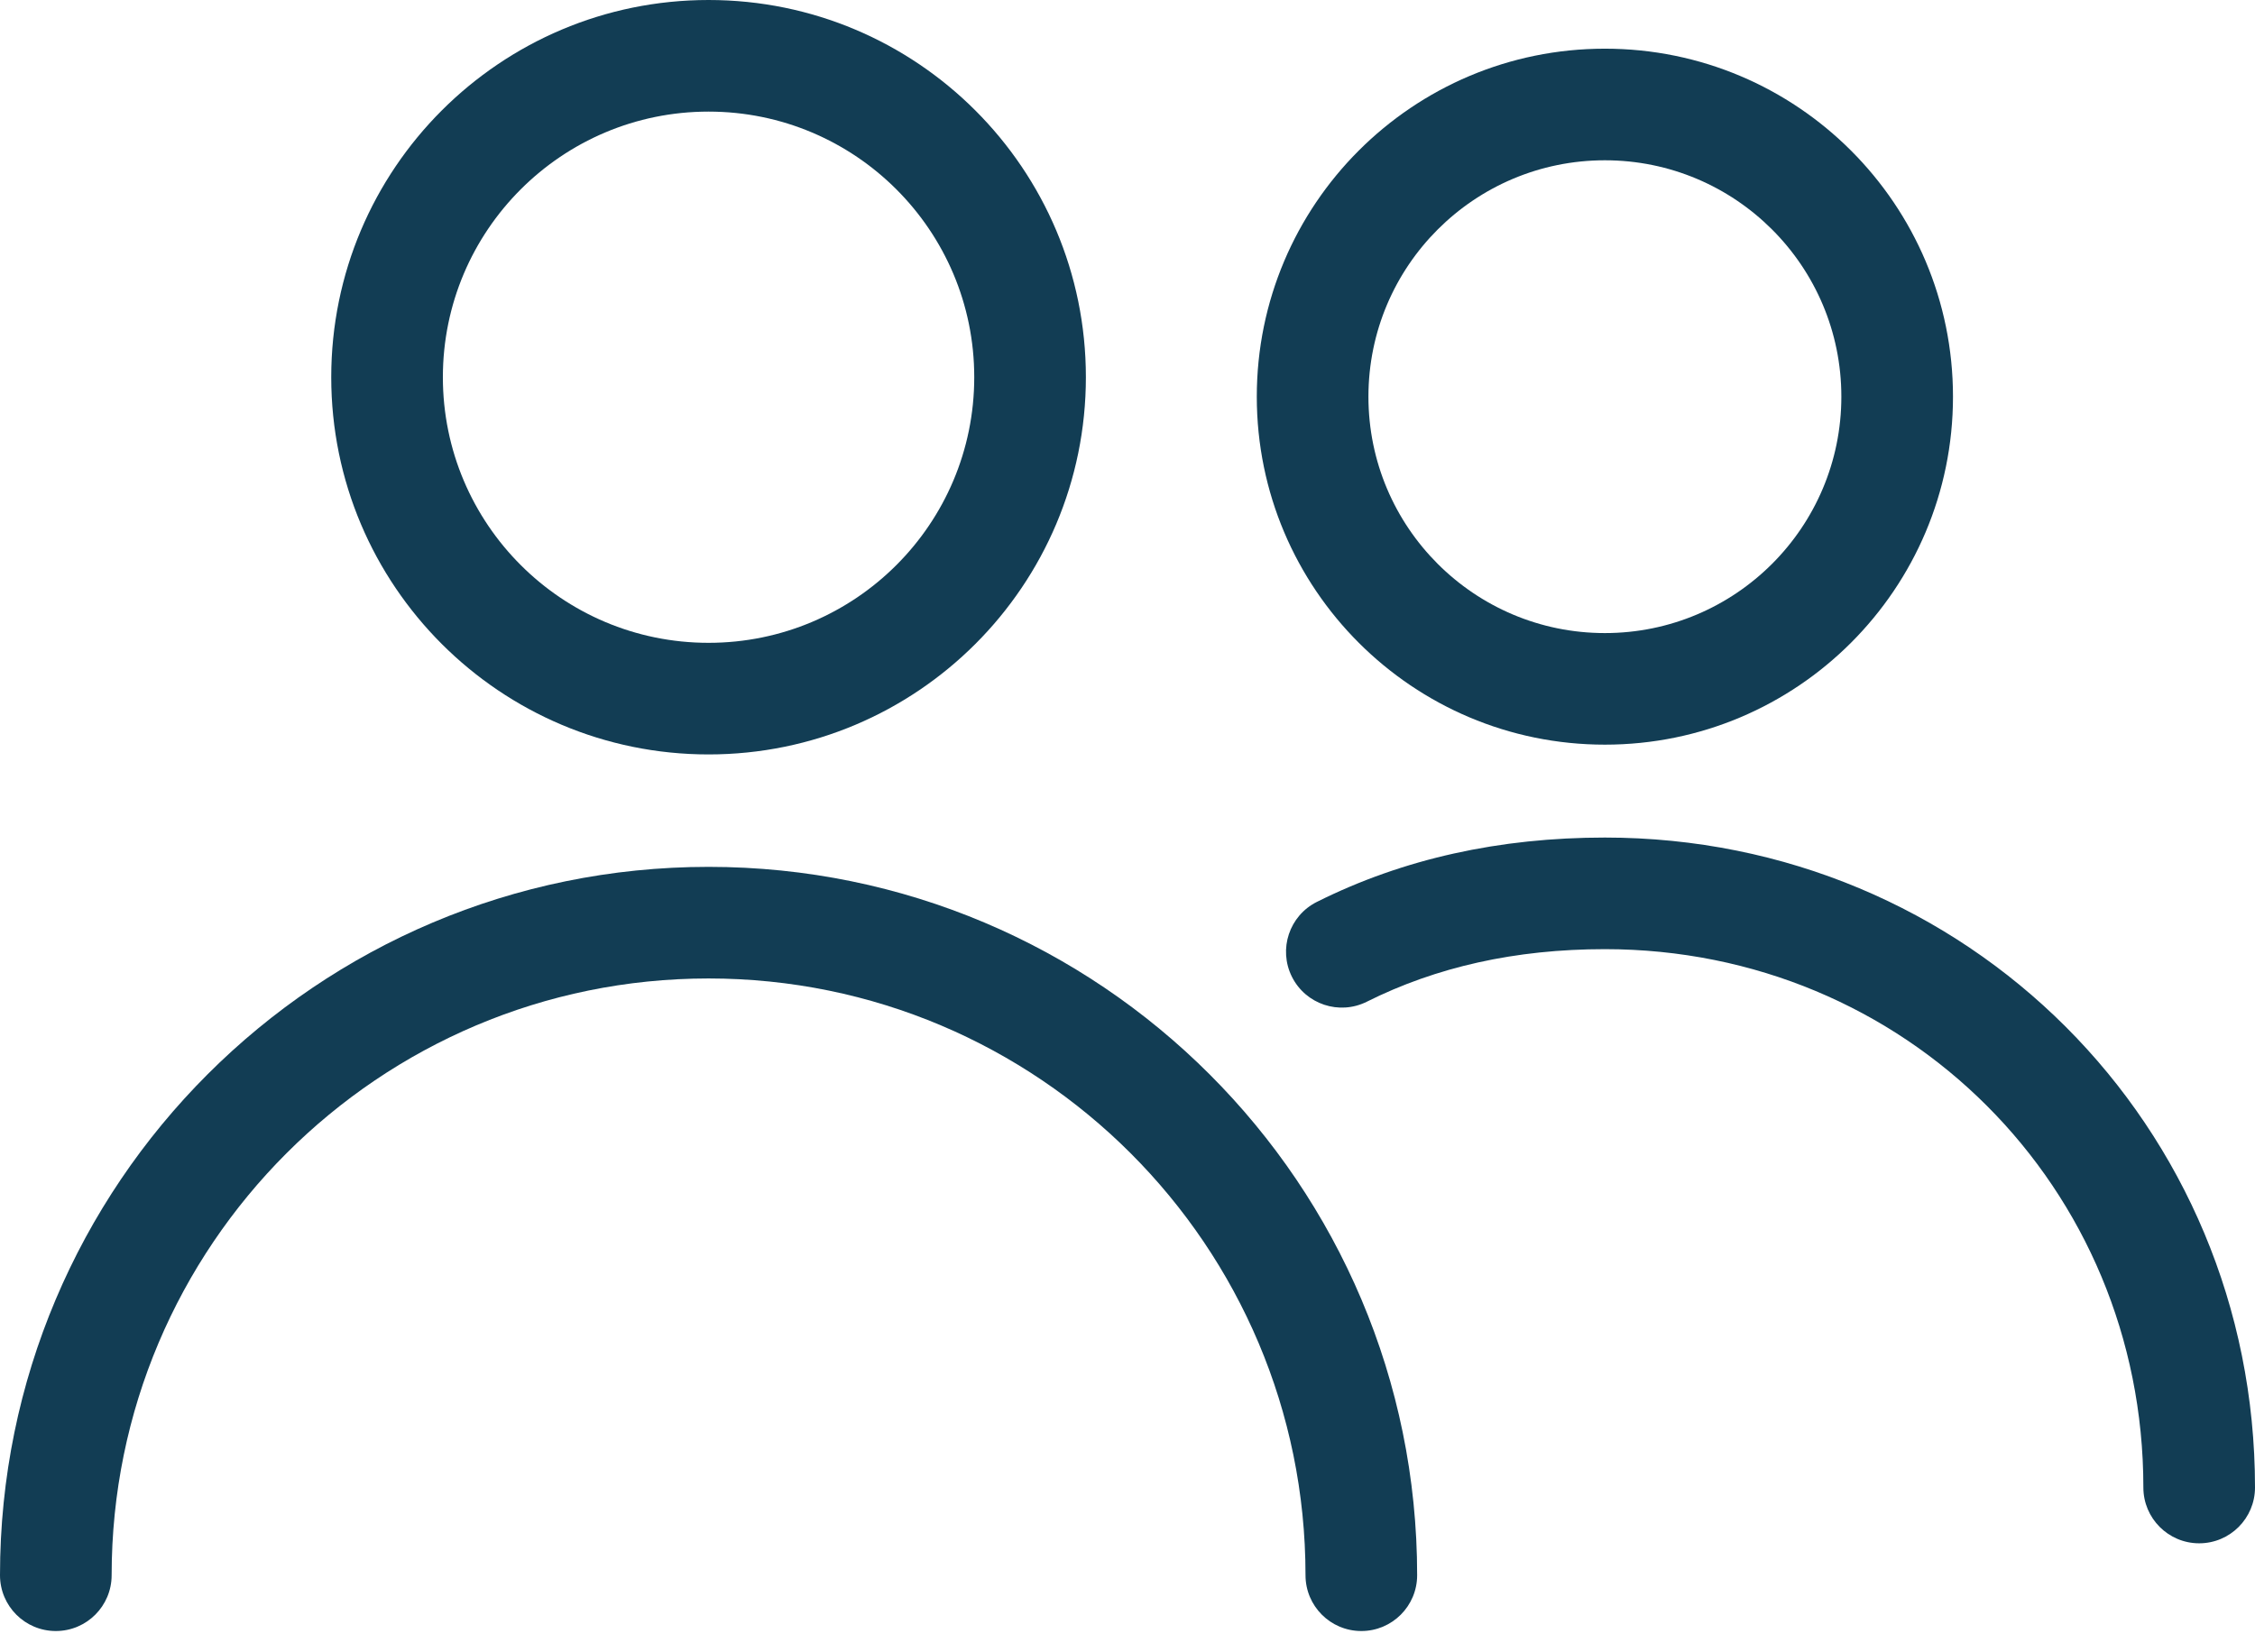 <svg width="101" height="74" viewBox="0 0 101 74" fill="none" xmlns="http://www.w3.org/2000/svg">
<path fill-rule="evenodd" clip-rule="evenodd" d="M31.736 5C25.164 5 19.836 10.328 19.836 16.9C19.836 23.472 25.164 28.8 31.736 28.8C38.308 28.8 43.636 23.472 43.636 16.9C43.636 10.328 38.308 5 31.736 5ZM14.836 16.9C14.836 7.566 22.402 0 31.736 0C41.07 0 48.636 7.566 48.636 16.9C48.636 26.234 41.07 33.8 31.736 33.8C22.402 33.8 14.836 26.234 14.836 16.9Z" fill="#123D54"/>
<path fill-rule="evenodd" clip-rule="evenodd" d="M31.736 43.837C16.972 43.837 5 55.809 5 70.573C5 71.954 3.881 73.073 2.5 73.073C1.119 73.073 0 71.954 0 70.573C0 53.047 14.21 38.837 31.736 38.837C49.263 38.837 63.473 53.047 63.473 70.573C63.473 71.954 62.353 73.073 60.973 73.073C59.592 73.073 58.473 71.954 58.473 70.573C58.473 55.809 46.501 43.837 31.736 43.837Z" fill="#123D54"/>
<path fill-rule="evenodd" clip-rule="evenodd" d="M71.882 7.181C66.033 7.181 61.291 11.922 61.291 17.772C61.291 23.621 66.033 28.363 71.882 28.363C77.731 28.363 82.473 23.621 82.473 17.772C82.473 11.922 77.731 7.181 71.882 7.181ZM56.291 17.772C56.291 9.161 63.271 2.181 71.882 2.181C80.493 2.181 87.473 9.161 87.473 17.772C87.473 26.382 80.493 33.362 71.882 33.362C63.271 33.362 56.291 26.382 56.291 17.772Z" fill="#123D54"/>
<path fill-rule="evenodd" clip-rule="evenodd" d="M71.882 42.524C67.86 42.524 64.323 43.326 61.218 44.879C59.983 45.496 58.482 44.996 57.864 43.761C57.247 42.526 57.747 41.024 58.982 40.407C62.859 38.468 67.177 37.524 71.882 37.524C88.099 37.524 101 50.425 101 66.643C101 68.023 99.881 69.143 98.5 69.143C97.12 69.143 96 68.023 96 66.643C96 53.187 85.338 42.524 71.882 42.524Z" fill="#123D54"/>
</svg>
